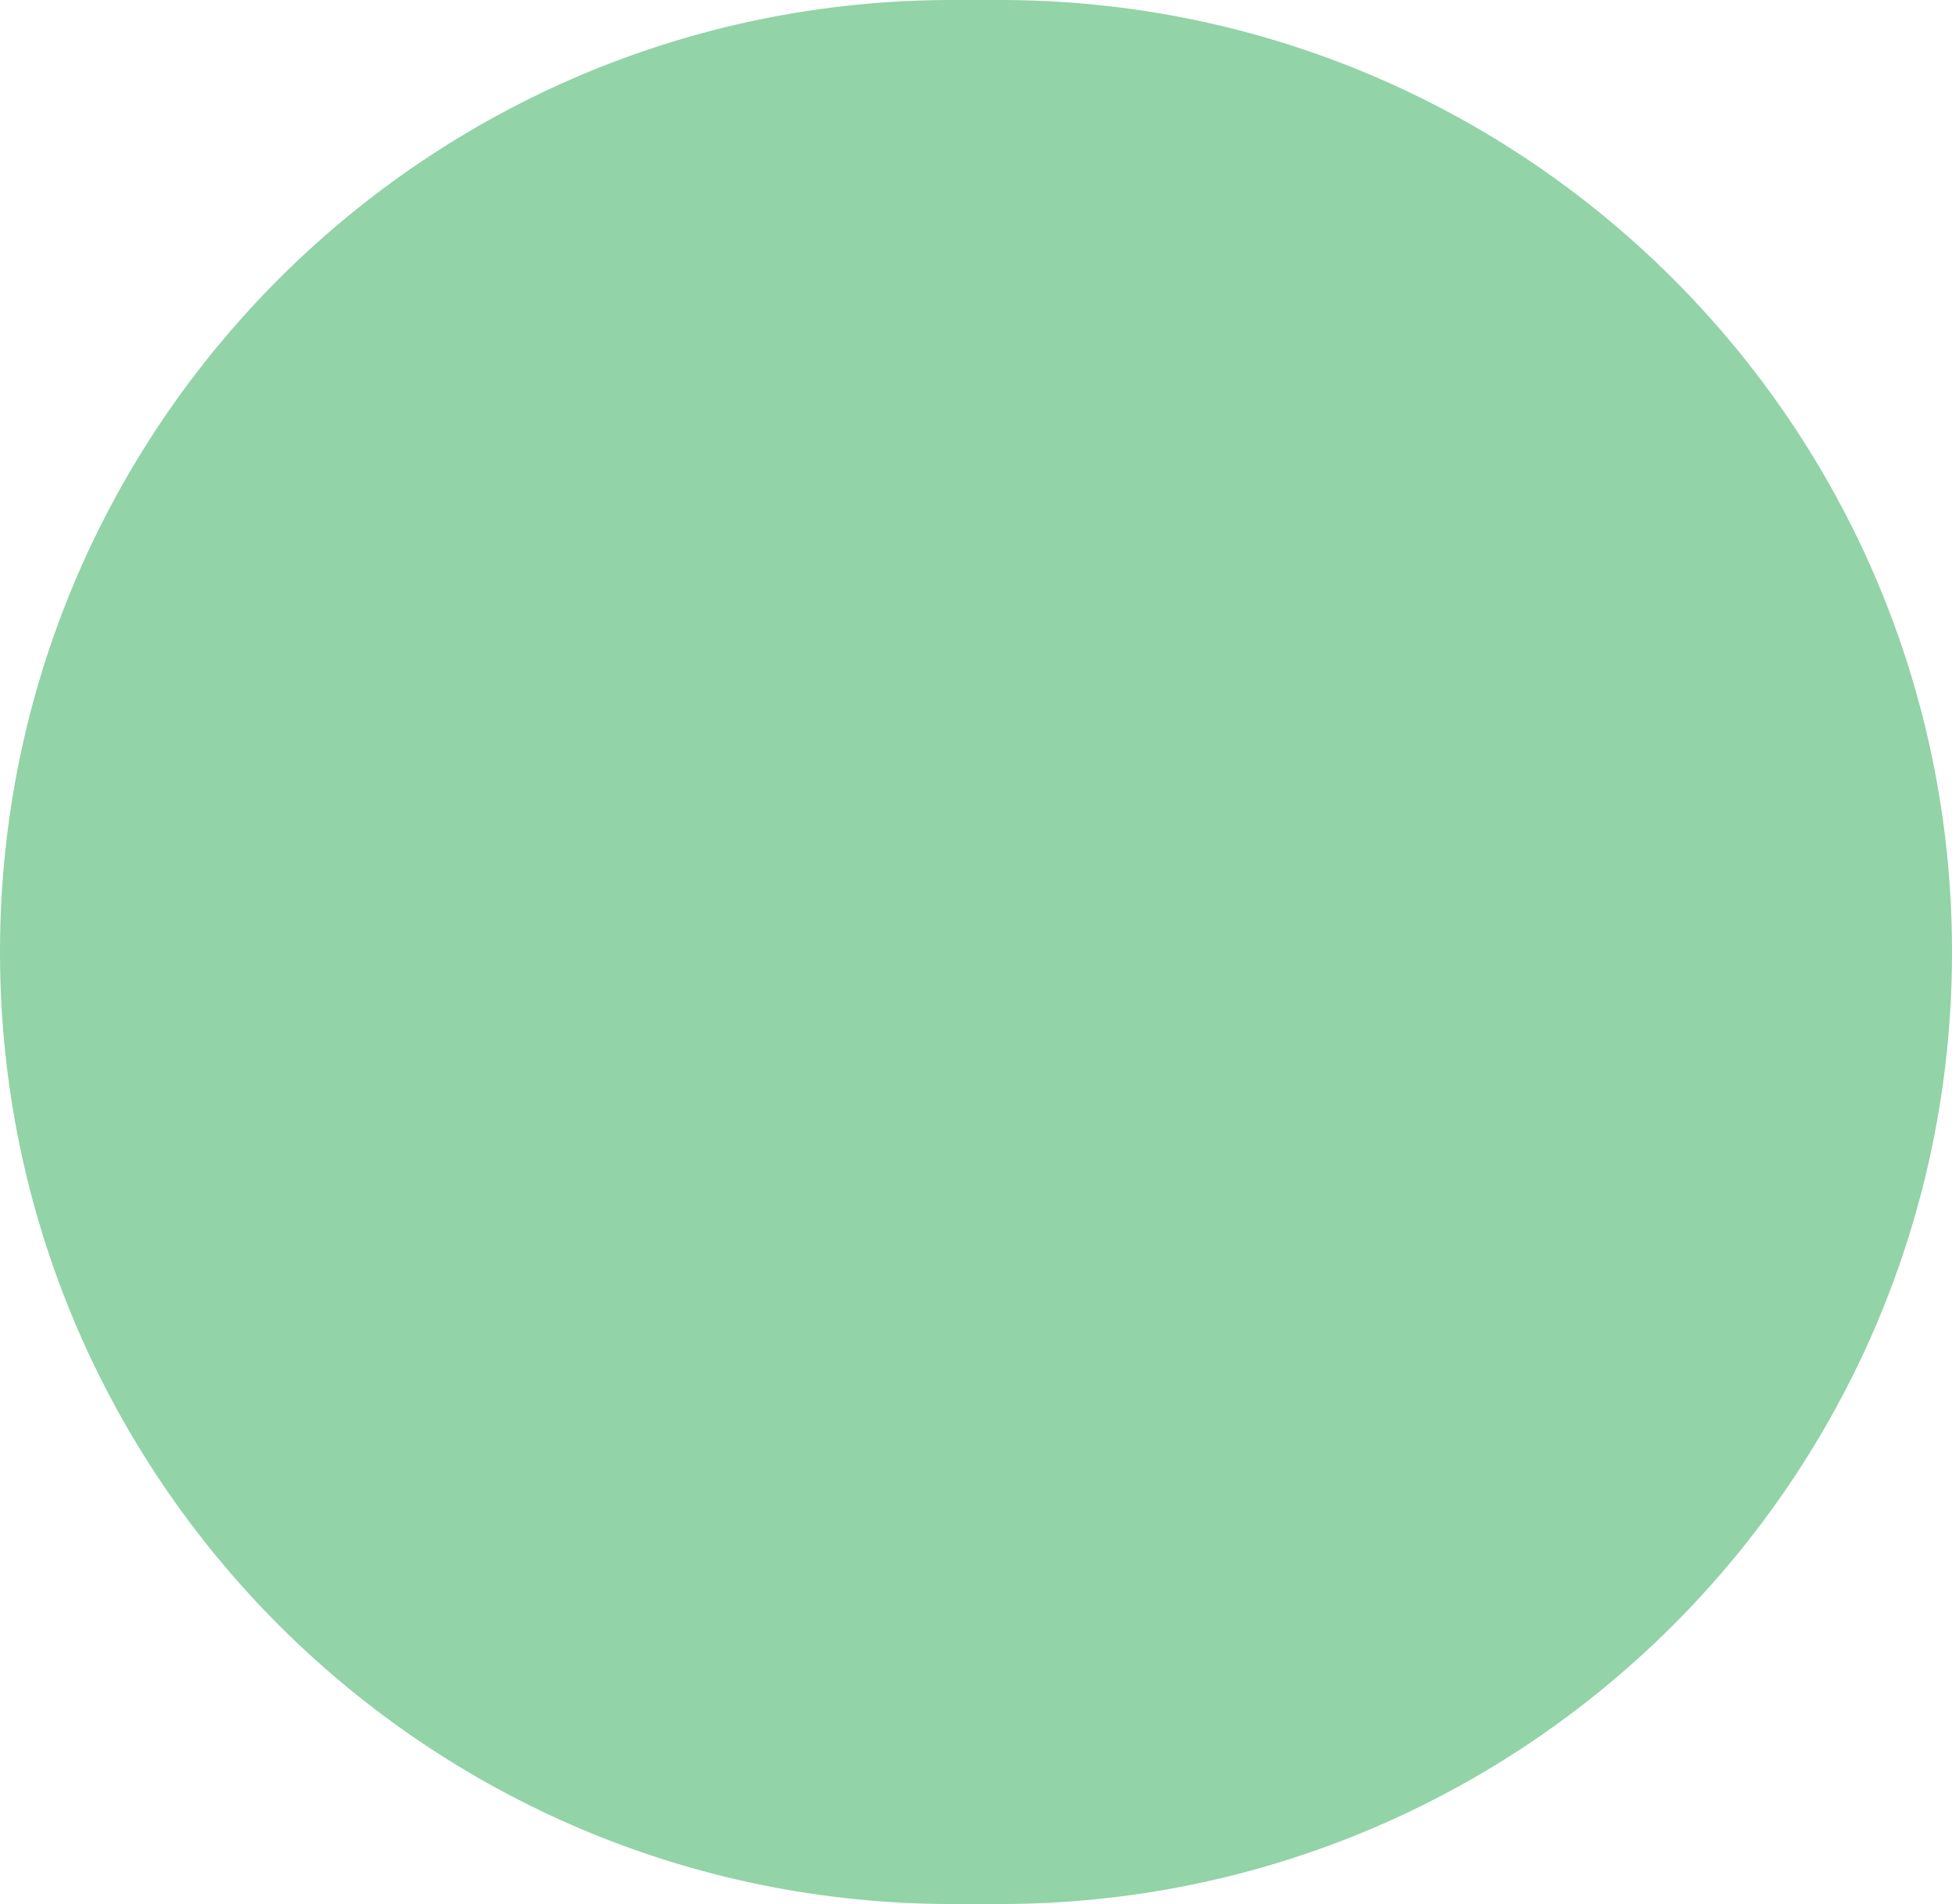 <?xml version="1.0" encoding="UTF-8"?> <svg xmlns="http://www.w3.org/2000/svg" width="164" height="160" viewBox="0 0 164 160" fill="none"> <path d="M0 80C0 35.817 35.817 0 80 0H84C128.183 0 164 35.817 164 80C164 124.183 128.183 160 84 160H80C35.817 160 0 124.183 0 80Z" fill="#92D3A7"></path> </svg> 